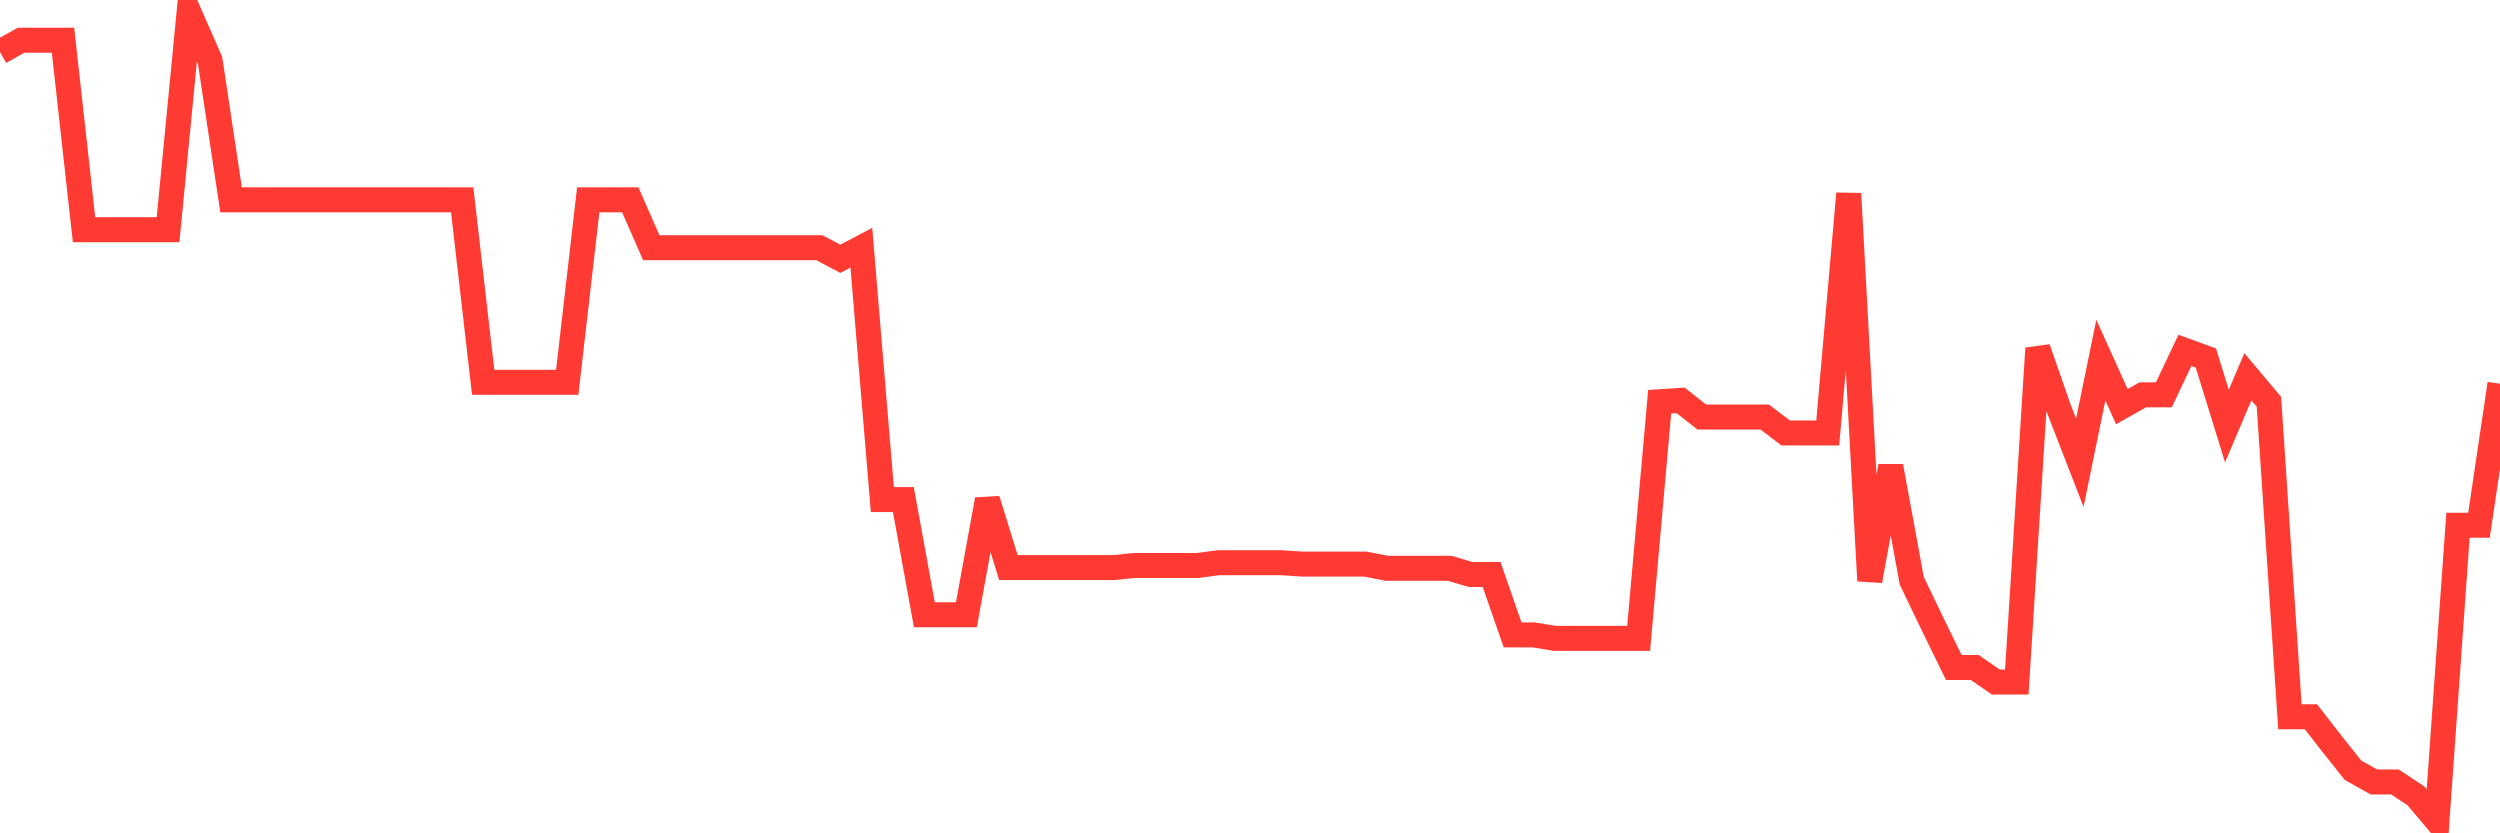 <svg
  xmlns="http://www.w3.org/2000/svg"
  xmlns:xlink="http://www.w3.org/1999/xlink"
  width="120"
  height="40"
  viewBox="0 0 120 40"
  preserveAspectRatio="none"
>
  <polyline
    points="0,2.498 1.008,1.932 2.017,1.932 3.025,1.932 4.034,11.024 5.042,11.024 6.05,11.024 7.059,11.024 8.067,11.024 9.076,0.6 10.084,2.898 11.092,9.592 12.101,9.592 13.109,9.592 14.118,9.592 15.126,9.592 16.134,9.592 17.143,9.592 18.151,9.592 19.16,9.592 20.168,9.592 21.176,9.592 22.185,9.592 23.193,18.351 24.202,18.351 25.21,18.351 26.218,18.351 27.227,18.351 28.235,9.592 29.244,9.592 30.252,9.592 31.261,11.89 32.269,11.89 33.277,11.89 34.286,11.89 35.294,11.89 36.303,11.89 37.311,11.89 38.319,11.89 39.328,11.89 40.336,12.423 41.345,11.89 42.353,23.98 43.361,23.98 44.37,29.508 45.378,29.508 46.387,29.508 47.395,23.98 48.403,27.244 49.412,27.244 50.42,27.244 51.429,27.244 52.437,27.244 53.445,27.244 54.454,27.144 55.462,27.144 56.471,27.144 57.479,27.144 58.487,27.011 59.496,27.011 60.504,27.011 61.513,27.011 62.521,27.077 63.529,27.077 64.538,27.077 65.546,27.077 66.555,27.277 67.563,27.277 68.571,27.277 69.58,27.277 70.588,27.577 71.597,27.577 72.605,30.474 73.613,30.474 74.622,30.641 75.63,30.641 76.639,30.641 77.647,30.641 78.655,30.641 79.664,19.284 80.672,19.217 81.681,20.017 82.689,20.017 83.697,20.017 84.706,20.017 85.714,20.783 86.723,20.783 87.731,20.783 88.739,9.293 89.748,27.877 90.756,22.381 91.765,27.877 92.773,29.975 93.782,32.04 94.79,32.04 95.798,32.739 96.807,32.739 97.815,16.719 98.824,19.617 99.832,22.215 100.84,17.286 101.849,19.517 102.857,18.951 103.866,18.951 104.874,16.819 105.882,17.186 106.891,20.45 107.899,18.085 108.908,19.284 109.916,34.404 110.924,34.404 111.933,35.703 112.941,36.969 113.95,37.535 114.958,37.535 115.966,38.201 116.975,39.4 117.983,25.212 118.992,25.212 120,18.418"
    fill="none"
    stroke="#ff3a33"
    stroke-width="1.2"
  >
  </polyline>
</svg>